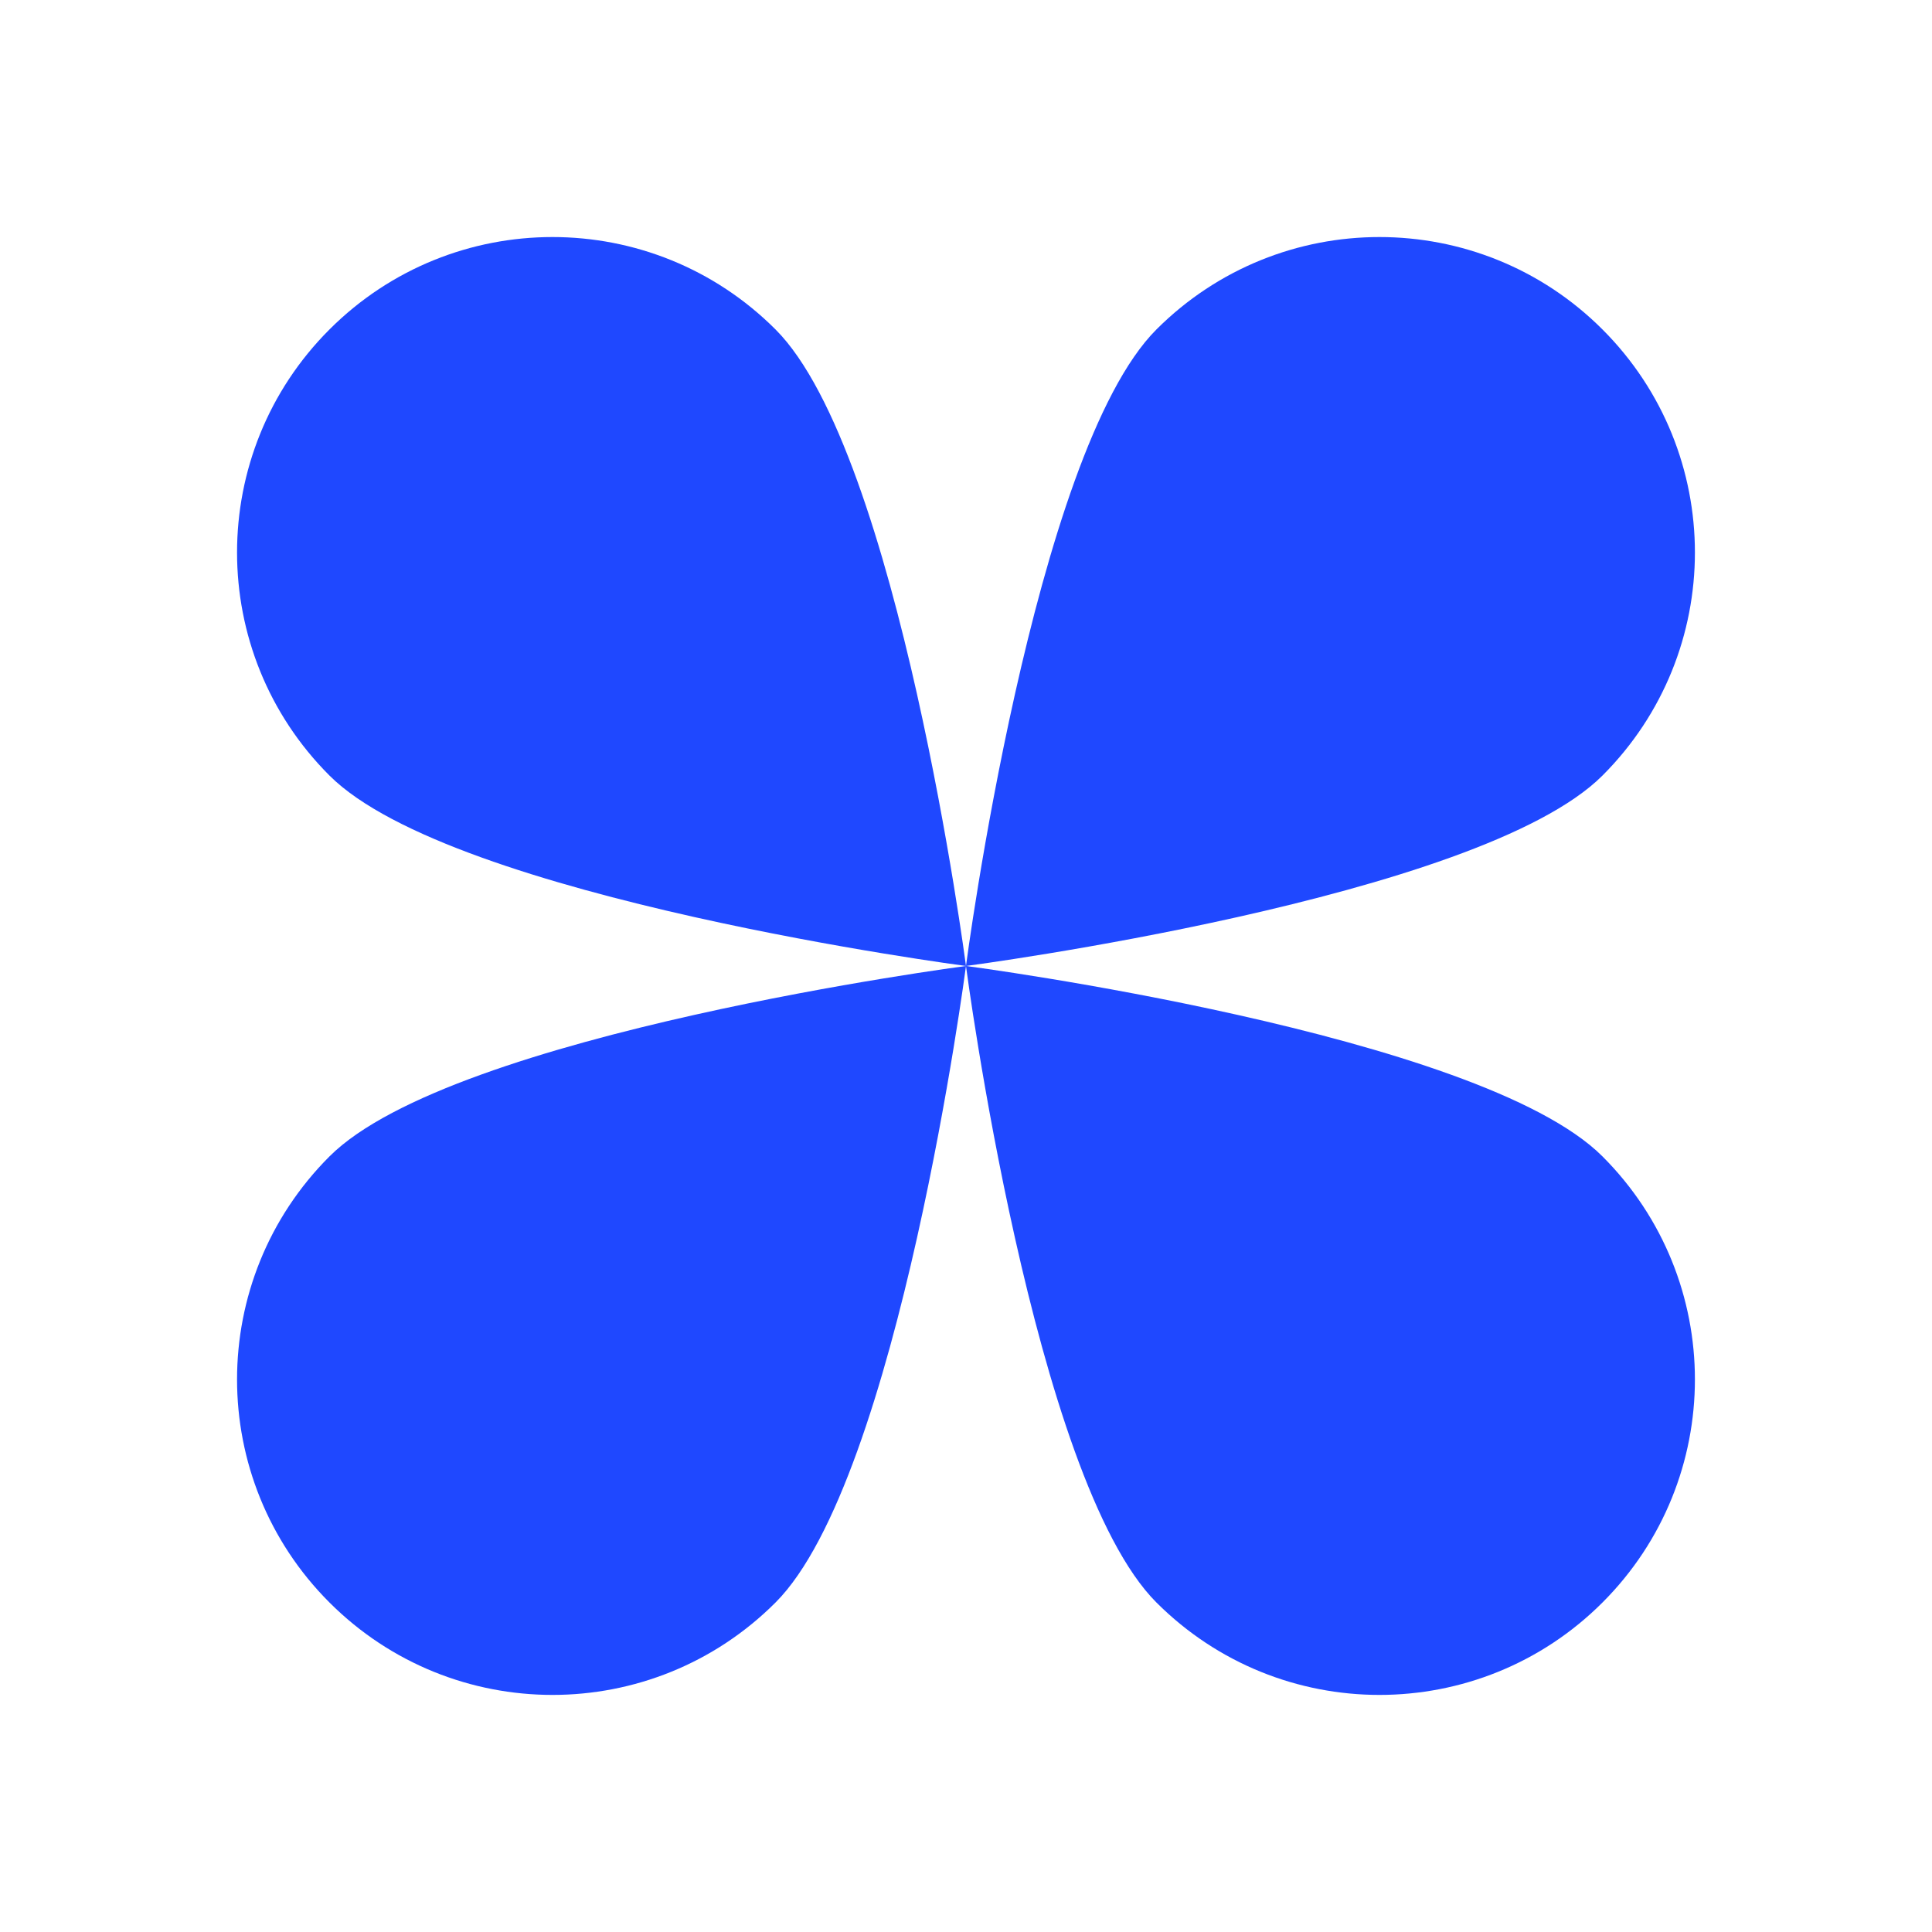 <svg xmlns="http://www.w3.org/2000/svg" xmlns:xlink="http://www.w3.org/1999/xlink" width="500" zoomAndPan="magnify" viewBox="0 0 375 375" height="500" preserveAspectRatio="xMidYMid meet" version="1.0"><defs><clipPath id="e6a4a395b2"><path d="M 46 46 L 329 46 L 329 329 L 46 329 Z M 46 46 " clip-rule="nonzero"/></clipPath><clipPath id="a81f1b917d"><path d="M 187.496 -59.598 L 434.629 187.539 L 187.496 434.672 L -59.637 187.539 Z M 187.496 -59.598 " clip-rule="nonzero"/></clipPath><clipPath id="e298fdbb1d"><path d="M 187.496 -59.598 L 434.629 187.539 L 187.496 434.672 L -59.637 187.539 Z M 187.496 -59.598 " clip-rule="nonzero"/></clipPath></defs><g clip-path="url(#e6a4a395b2)"><g clip-path="url(#a81f1b917d)"><g clip-path="url(#e298fdbb1d)"><path fill="#1f48ff" d="M 311.043 150.531 C 287.125 174.449 187.496 187.496 187.496 187.496 C 187.496 187.496 200.543 87.867 224.461 63.949 C 248.379 40.031 287.125 40.031 311.043 63.949 C 334.961 87.867 334.961 126.613 311.043 150.531 Z M 311.043 311.043 C 334.961 287.125 334.961 248.379 311.043 224.461 C 287.125 200.543 187.496 187.496 187.496 187.496 C 187.496 187.496 200.543 287.125 224.461 311.043 C 248.379 334.961 287.125 334.961 311.043 311.043 Z M 63.949 311.043 C 87.867 334.961 126.613 334.961 150.531 311.043 C 174.449 287.125 187.496 187.496 187.496 187.496 C 187.496 187.496 87.867 200.543 63.949 224.461 C 40.031 248.379 40.031 287.125 63.949 311.043 Z M 63.949 63.949 C 40.031 87.867 40.031 126.613 63.949 150.531 C 87.867 174.449 187.496 187.496 187.496 187.496 C 187.496 187.496 174.449 87.867 150.531 63.949 C 126.613 40.031 87.867 40.031 63.949 63.949 Z M 63.949 63.949 " fill-opacity="1" fill-rule="nonzero"/></g></g></g></svg>